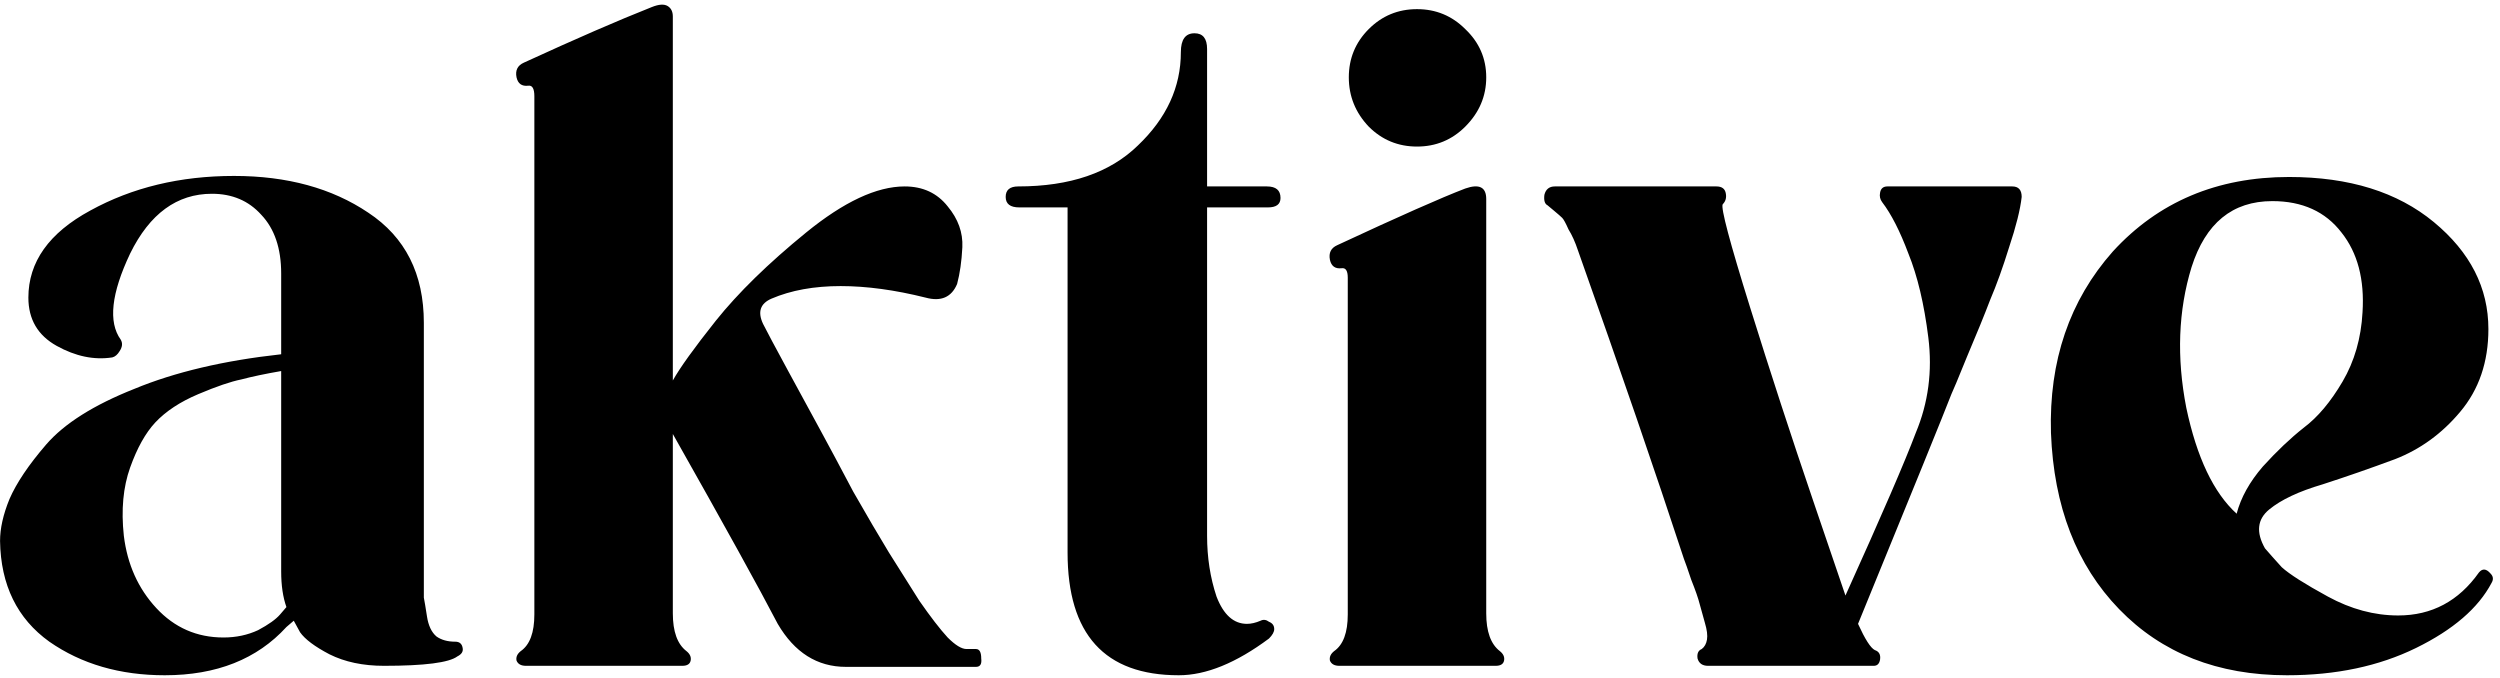 <svg width="398" height="108" viewBox="0 0 398 108" fill="none" xmlns="http://www.w3.org/2000/svg">
<path d="M72.486 102.157C73.154 102.157 73.544 102.491 73.655 103.159C73.766 103.716 73.488 104.161 72.82 104.495C71.484 105.497 67.587 105.998 61.13 105.998C57.79 105.998 54.895 105.386 52.446 104.161C50.108 102.936 48.549 101.767 47.77 100.654L46.768 98.817L45.599 99.819C40.923 104.94 34.466 107.501 26.227 107.501C19.102 107.501 12.978 105.72 7.857 102.157C2.736 98.483 0.119 93.139 0.008 86.125C0.008 84.121 0.509 81.894 1.511 79.445C2.624 76.884 4.573 73.99 7.356 70.761C10.251 67.421 14.927 64.471 21.384 61.91C27.841 59.238 35.635 57.401 44.764 56.399V43.54C44.764 39.532 43.706 36.415 41.591 34.188C39.587 31.961 36.971 30.848 33.742 30.848C28.175 30.848 23.833 34.021 20.716 40.367C17.71 46.713 17.209 51.278 19.213 54.061C19.547 54.618 19.491 55.23 19.046 55.898C18.712 56.455 18.322 56.789 17.877 56.9C14.982 57.345 12.032 56.733 9.026 55.063C6.02 53.393 4.517 50.832 4.517 47.381C4.517 41.703 7.801 37.083 14.37 33.52C21.05 29.846 28.676 28.009 37.249 28.009C45.71 28.009 52.836 29.957 58.625 33.854C64.526 37.751 67.476 43.596 67.476 51.389V91.803C67.476 93.362 67.476 94.475 67.476 95.143C67.587 95.7 67.754 96.702 67.977 98.149C68.2 99.596 68.701 100.654 69.48 101.322C70.259 101.879 71.261 102.157 72.486 102.157ZM35.579 101.489C37.583 101.489 39.42 101.099 41.09 100.32C42.76 99.429 43.929 98.594 44.597 97.815L45.599 96.646C45.042 95.087 44.764 93.195 44.764 90.968V59.071C42.203 59.516 40.088 59.962 38.418 60.407C36.748 60.741 34.466 61.52 31.571 62.745C28.676 63.97 26.394 65.473 24.724 67.254C23.165 68.924 21.829 71.318 20.716 74.435C19.603 77.552 19.269 81.171 19.714 85.29C20.271 89.855 21.996 93.696 24.891 96.813C27.786 99.93 31.348 101.489 35.579 101.489ZM155.377 103.326C155.933 103.326 156.212 103.827 156.212 104.829C156.323 105.72 156.045 106.165 155.377 106.165H134.669C130.104 106.165 126.486 103.883 123.814 99.318C120.919 93.751 115.352 83.676 107.114 69.091V97.648C107.114 100.543 107.837 102.547 109.285 103.66C109.841 104.105 110.064 104.606 109.953 105.163C109.841 105.72 109.396 105.998 108.617 105.998H83.734C82.954 105.998 82.453 105.72 82.231 105.163C82.119 104.606 82.342 104.105 82.899 103.66C84.346 102.658 85.07 100.71 85.07 97.815V15.317C85.07 14.092 84.736 13.536 84.068 13.647C83.066 13.758 82.453 13.313 82.231 12.311C82.008 11.198 82.398 10.418 83.4 9.973C91.638 6.188 98.43 3.237 103.774 1.122C104.887 0.677 105.722 0.621 106.279 0.955C106.835 1.289 107.114 1.846 107.114 2.625V60.574C108.227 58.57 110.509 55.397 113.961 51.055C117.523 46.602 122.311 41.926 128.323 37.027C134.335 32.128 139.567 29.679 144.021 29.679C146.915 29.679 149.198 30.737 150.868 32.852C152.538 34.856 153.317 37.027 153.206 39.365C153.094 41.592 152.816 43.54 152.371 45.21C151.48 47.325 149.81 48.049 147.361 47.381C142.462 46.156 137.953 45.544 133.834 45.544C129.603 45.544 125.929 46.212 122.812 47.548C121.03 48.327 120.585 49.663 121.476 51.556C122.032 52.669 123.368 55.174 125.484 59.071C127.599 62.968 129.325 66.141 130.661 68.59C131.997 71.039 133.722 74.268 135.838 78.276C138.064 82.173 139.957 85.401 141.516 87.962C143.074 90.411 144.689 92.972 146.359 95.644C148.14 98.205 149.643 100.153 150.868 101.489C152.092 102.714 153.094 103.326 153.874 103.326H155.377ZM201.854 33.019H192.168V85.29C192.168 88.741 192.669 91.97 193.671 94.976C194.784 97.871 196.398 99.318 198.514 99.318C199.182 99.318 199.905 99.151 200.685 98.817C201.13 98.594 201.575 98.65 202.021 98.984C202.577 99.207 202.856 99.596 202.856 100.153C202.856 100.598 202.577 101.099 202.021 101.656C196.788 105.553 192.001 107.501 187.659 107.501C175.857 107.501 169.957 100.988 169.957 87.962V33.019H162.275C160.827 33.019 160.104 32.462 160.104 31.349C160.104 30.236 160.772 29.679 162.108 29.679C170.346 29.679 176.692 27.508 181.146 23.166C185.71 18.824 187.993 13.87 187.993 8.303C187.993 6.299 188.716 5.297 190.164 5.297C191.5 5.297 192.168 6.132 192.168 7.802V29.679H201.687C203.134 29.679 203.858 30.291 203.858 31.516C203.858 32.518 203.19 33.019 201.854 33.019ZM233.268 20.16C231.153 22.275 228.592 23.333 225.586 23.333C222.58 23.333 220.019 22.275 217.904 20.16C215.789 17.933 214.731 15.317 214.731 12.311C214.731 9.305 215.789 6.744 217.904 4.629C220.019 2.514 222.58 1.456 225.586 1.456C228.592 1.456 231.153 2.514 233.268 4.629C235.495 6.744 236.608 9.305 236.608 12.311C236.608 15.317 235.495 17.933 233.268 20.16ZM238.779 103.66C239.336 104.105 239.558 104.606 239.447 105.163C239.336 105.72 238.89 105.998 238.111 105.998H213.228C212.449 105.998 211.948 105.72 211.725 105.163C211.614 104.606 211.836 104.105 212.393 103.66C213.84 102.658 214.564 100.71 214.564 97.815V44.208C214.564 43.095 214.23 42.594 213.562 42.705C212.56 42.816 211.948 42.371 211.725 41.369C211.502 40.256 211.892 39.476 212.894 39.031C222.691 34.466 229.483 31.46 233.268 30.013C235.495 29.234 236.608 29.79 236.608 31.683V97.648C236.608 100.543 237.332 102.547 238.779 103.66ZM321.852 31.349C321.63 33.353 320.962 36.025 319.848 39.365C318.846 42.594 317.844 45.377 316.842 47.715C315.952 50.053 314.727 53.059 313.168 56.733C311.721 60.296 310.886 62.3 310.663 62.745C309.55 65.64 304.596 77.831 295.8 99.318C296.914 101.767 297.804 103.159 298.472 103.493C299.14 103.716 299.419 104.217 299.307 104.996C299.196 105.664 298.862 105.998 298.305 105.998H271.919C271.029 105.998 270.472 105.608 270.249 104.829C270.138 104.05 270.361 103.549 270.917 103.326C271.363 102.992 271.641 102.491 271.752 101.823C271.864 101.155 271.752 100.264 271.418 99.151C271.084 97.926 270.806 96.924 270.583 96.145C270.361 95.254 269.915 93.974 269.247 92.304C268.691 90.634 268.301 89.521 268.078 88.964C263.625 75.381 258.003 59.015 251.211 39.866C250.766 38.53 250.265 37.417 249.708 36.526C249.263 35.524 248.929 34.912 248.706 34.689C248.484 34.466 248.038 34.077 247.37 33.52L246.368 32.685C245.923 32.462 245.756 31.906 245.867 31.015C246.09 30.124 246.647 29.679 247.537 29.679H273.255C274.146 29.679 274.647 30.069 274.758 30.848C274.87 31.516 274.703 32.073 274.257 32.518C273.923 33.075 275.371 38.53 278.599 48.884C281.828 59.238 285.168 69.481 288.619 79.612L293.796 94.809C299.586 82.006 303.315 73.377 304.985 68.924C306.989 64.137 307.657 59.071 306.989 53.727C306.321 48.383 305.264 43.93 303.816 40.367C302.48 36.804 301.089 34.077 299.641 32.184C299.307 31.739 299.196 31.238 299.307 30.681C299.419 30.013 299.808 29.679 300.476 29.679H320.349C321.351 29.679 321.852 30.236 321.852 31.349ZM394.65 91.135C395.207 90.467 395.819 90.523 396.487 91.302C396.932 91.747 396.988 92.248 396.654 92.805C394.539 96.813 390.531 100.264 384.63 103.159C378.729 106.054 371.882 107.501 364.089 107.501C353.067 107.501 344.16 103.994 337.369 96.98C330.578 89.966 326.959 80.614 326.514 68.924C326.18 57.457 329.464 47.826 336.367 40.033C343.604 32.128 352.956 28.176 364.423 28.176C373.998 28.176 381.68 30.57 387.469 35.357C393.258 40.144 396.153 45.822 396.153 52.391C396.153 57.624 394.65 62.021 391.644 65.584C388.749 69.035 385.298 71.54 381.29 73.099C377.393 74.546 373.552 75.882 369.767 77.107C365.982 78.22 363.143 79.556 361.25 81.115C359.357 82.674 359.135 84.733 360.582 87.294C361.25 88.073 362.141 89.075 363.254 90.3C364.479 91.413 366.928 92.972 370.602 94.976C374.276 96.98 378.006 97.982 381.791 97.982C387.135 97.982 391.421 95.7 394.65 91.135ZM361.751 32.017C355.405 32.017 351.119 35.524 348.892 42.538C346.777 49.441 346.498 56.9 348.057 64.916C349.727 72.821 352.399 78.443 356.073 81.783C356.741 79.222 358.133 76.717 360.248 74.268C362.475 71.819 364.646 69.759 366.761 68.089C368.988 66.419 371.047 63.97 372.94 60.741C374.833 57.512 375.89 53.838 376.113 49.719C376.447 44.486 375.334 40.256 372.773 37.027C370.212 33.687 366.538 32.017 361.751 32.017Z" fill="black"/>
</svg>
